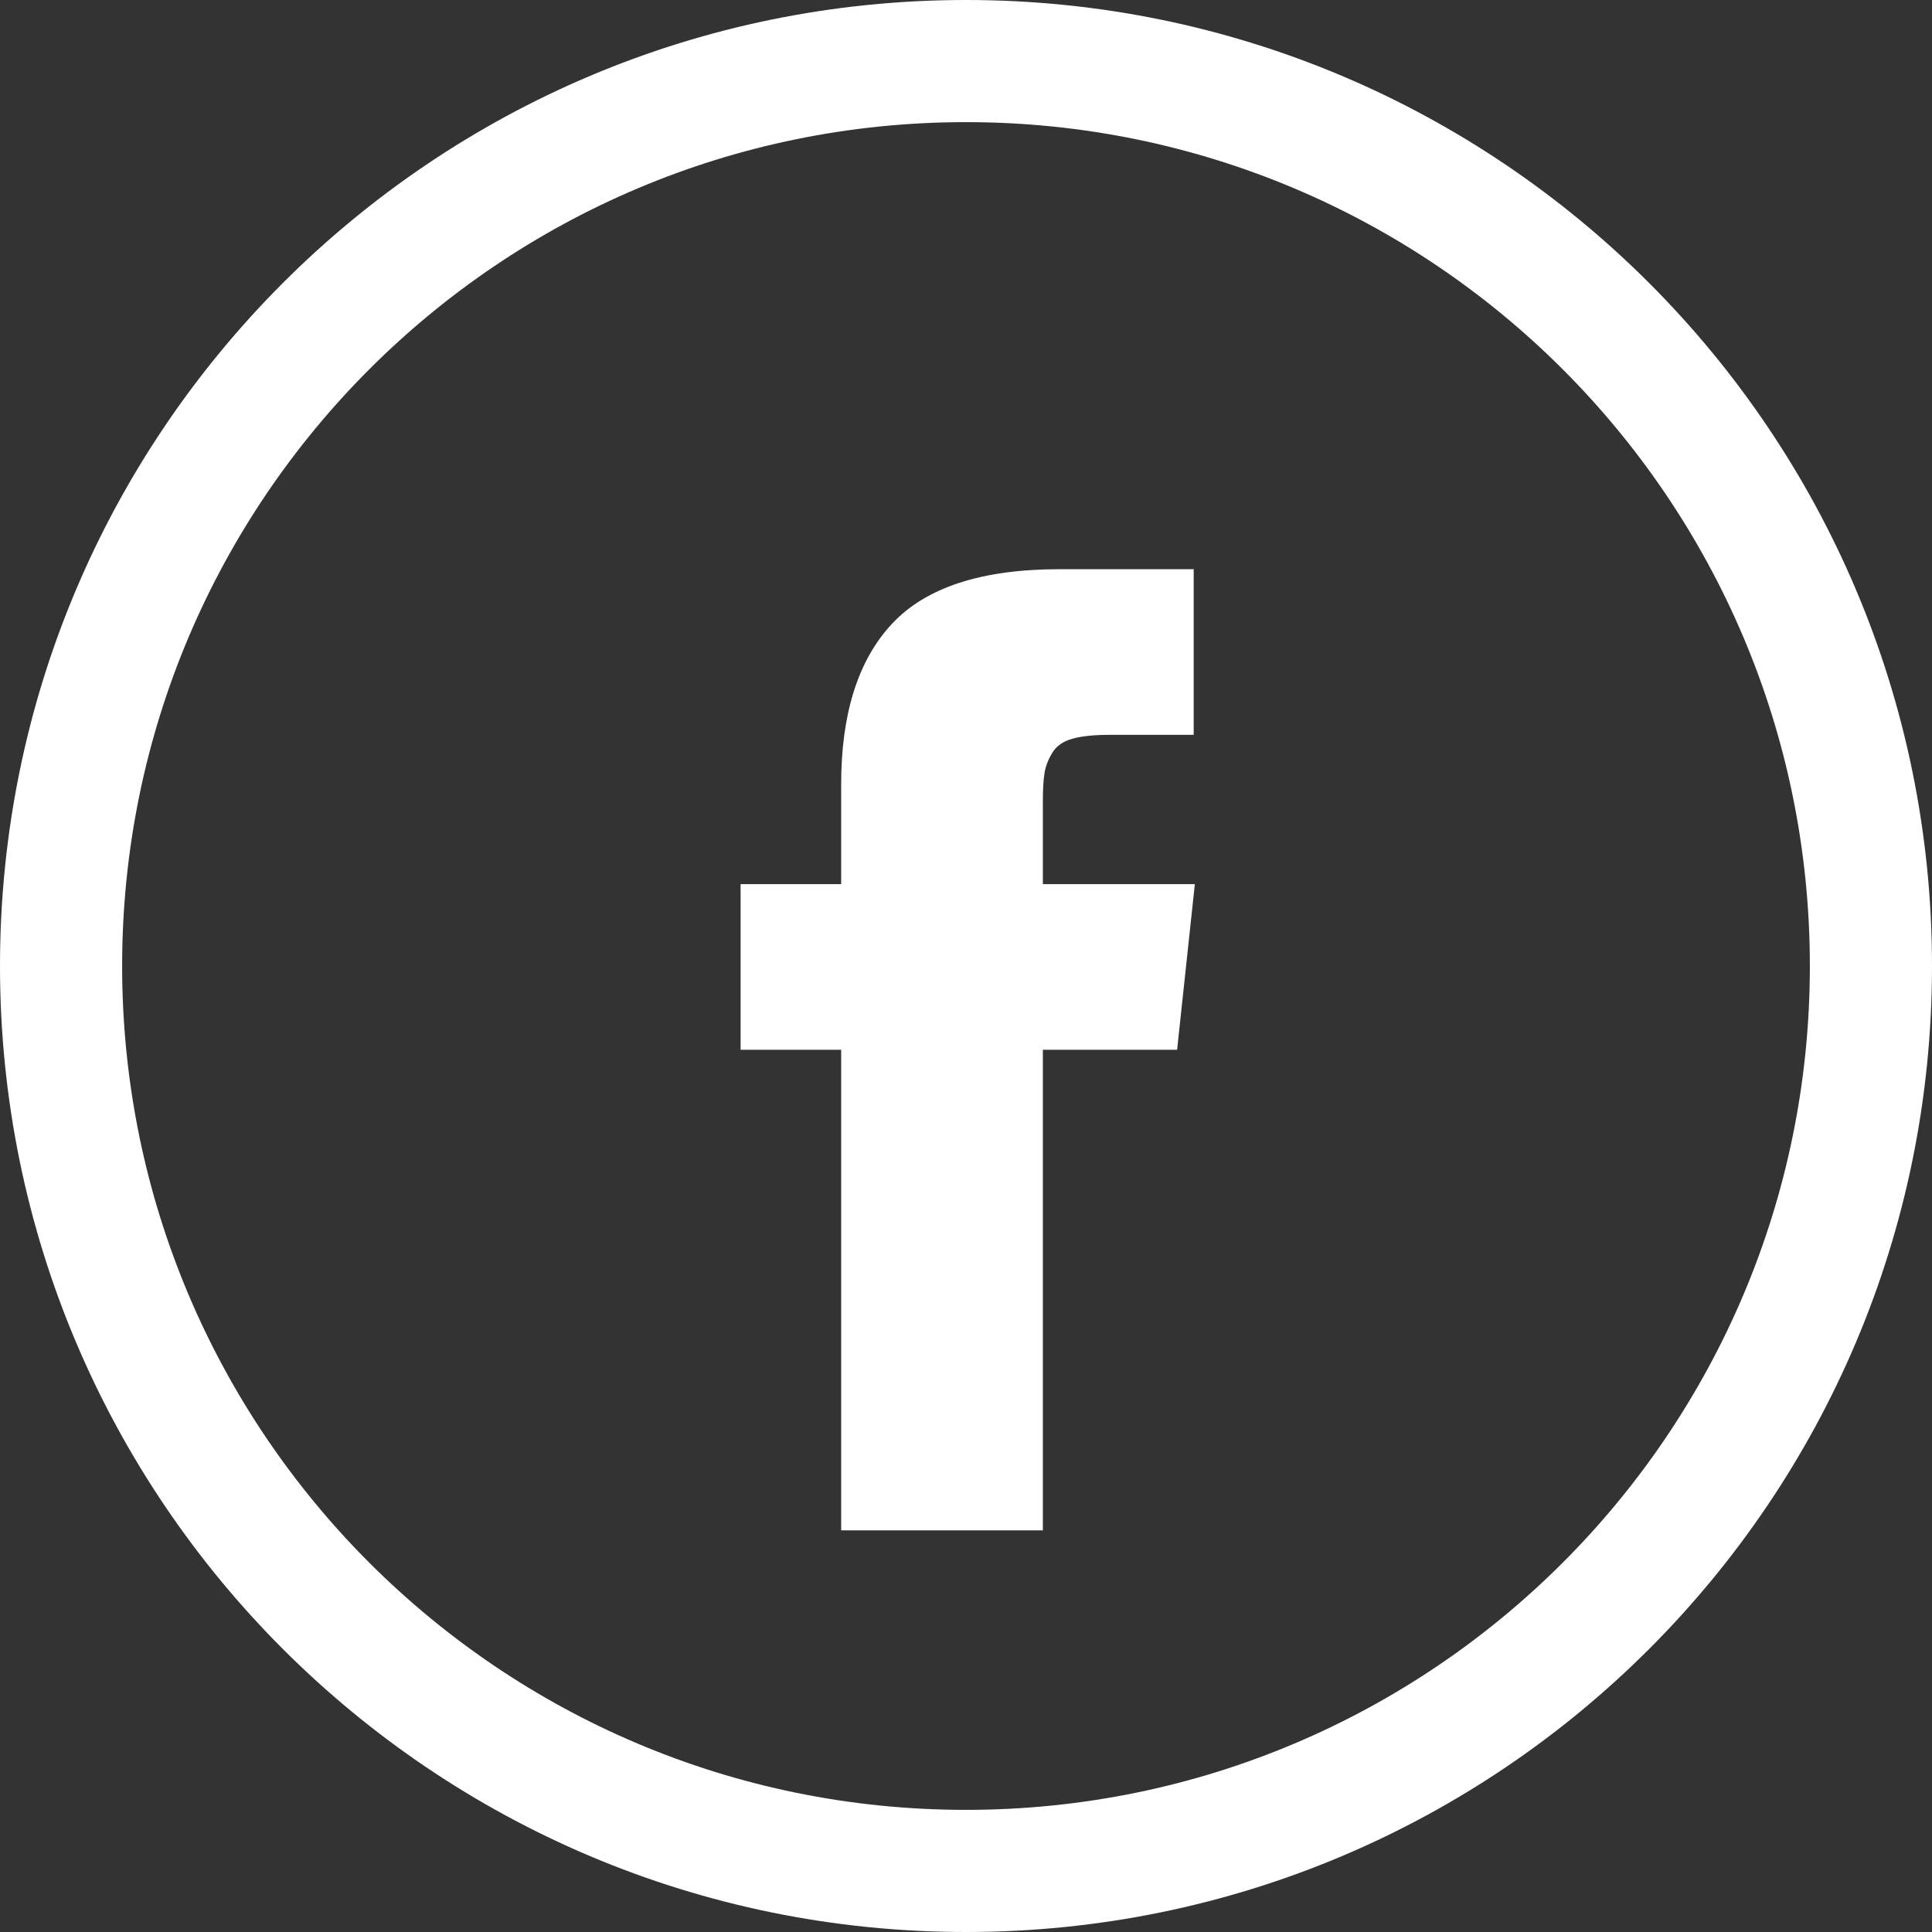 <svg width="60" height="60" viewBox="0 0 60 60" fill="none" xmlns="http://www.w3.org/2000/svg">
<rect x="0" y="0" width="60" height="60" fill="#333333" stroke="none"/>
<path d="M60 30C60 46.569 46.569 60 30 60C13.431 60 0 46.569 0 30C0 13.431 13.431 0 30 0C46.569 0 60 13.431 60 30ZM3.793 30C3.793 44.474 15.526 56.207 30 56.207C44.474 56.207 56.207 44.474 56.207 30C56.207 15.526 44.474 3.793 30 3.793C15.526 3.793 3.793 15.526 3.793 30Z" fill="white"/>
<path d="M32.387 27.458V24.886C32.387 24.5 32.405 24.201 32.441 23.99C32.478 23.778 32.561 23.57 32.69 23.364C32.818 23.159 33.027 23.017 33.314 22.939C33.602 22.86 33.985 22.821 34.463 22.821H37.071V17.677H32.901C30.489 17.677 28.756 18.242 27.703 19.371C26.649 20.5 26.123 22.163 26.123 24.361V27.458H23V32.602H26.123V47.527H32.387V32.602H36.556L37.107 27.458H32.387Z" fill="white"/>
</svg>
